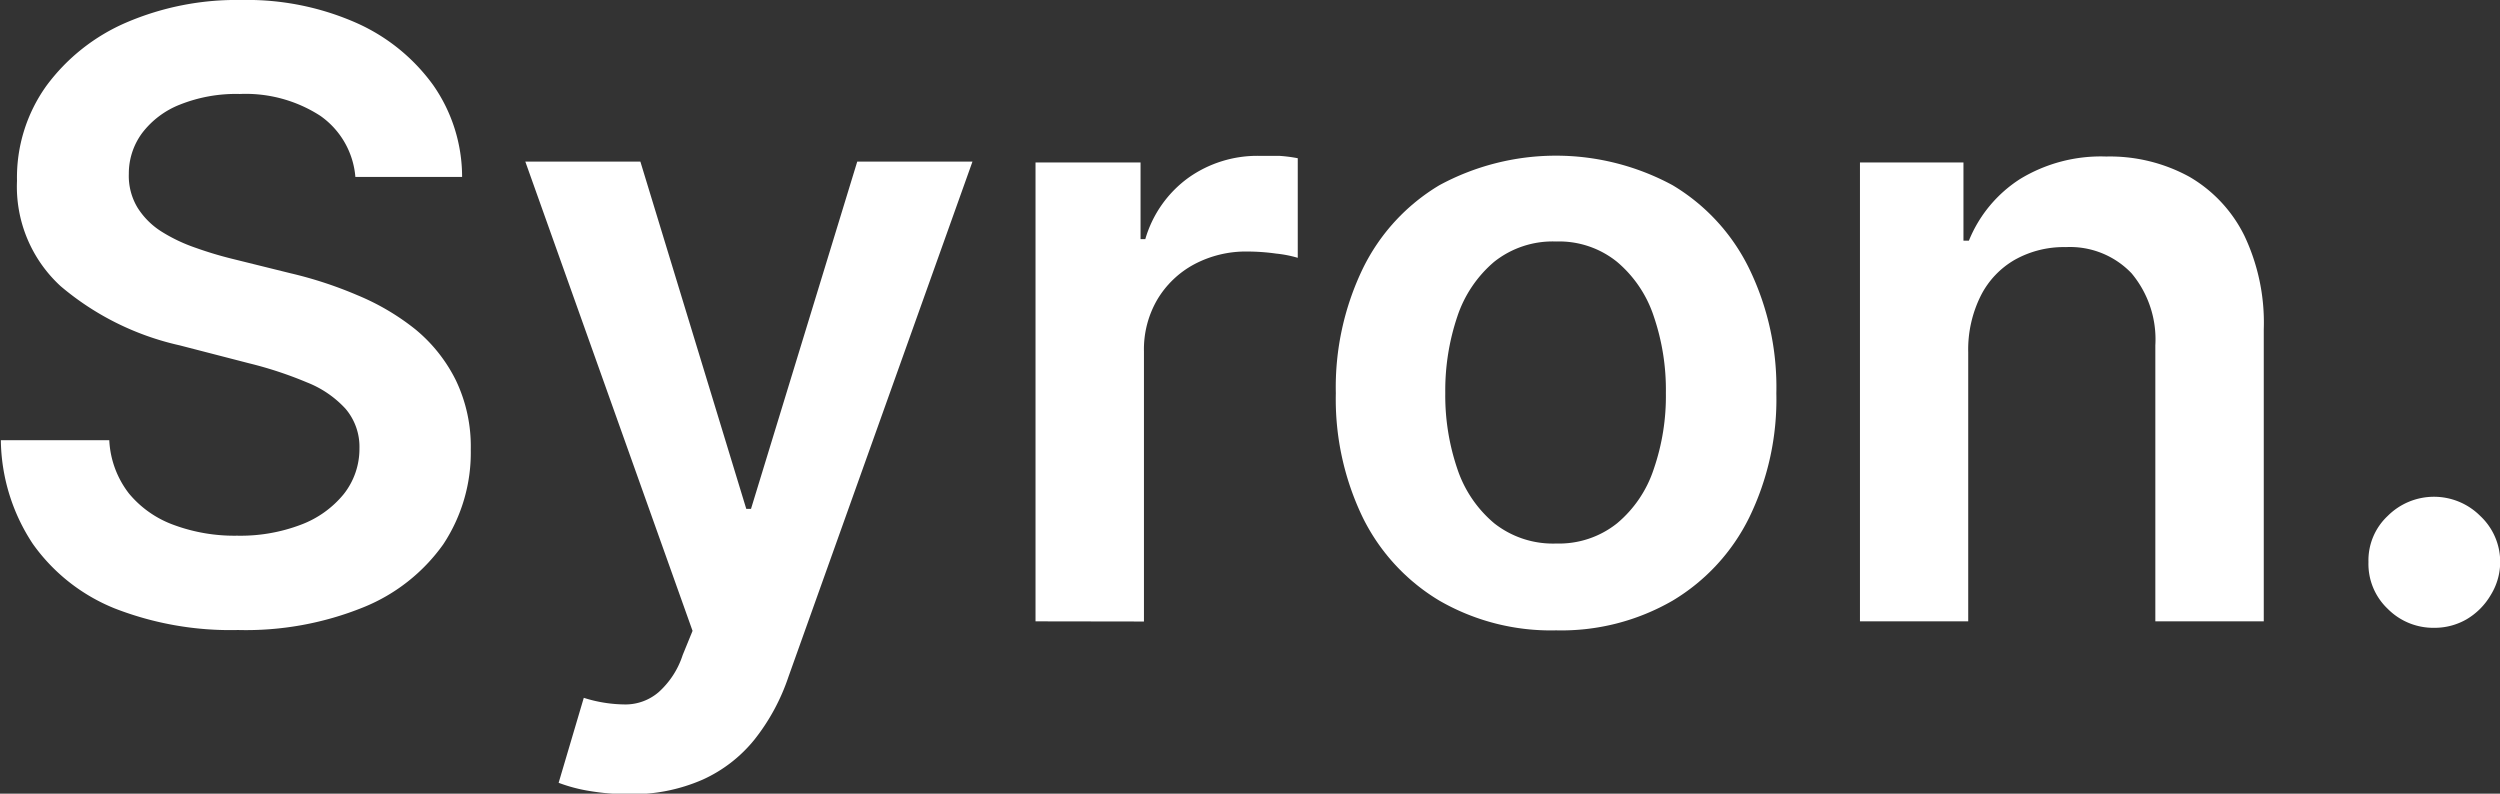 <svg xmlns="http://www.w3.org/2000/svg" viewBox="0 0 147.1 46.7"><rect x="0" y="0" width="147.1" height="46.7" fill="#333333" stroke="none"/><path d="M23.16,16.68a4.87,4.87,0,0,0-2.07-3.6,8.09,8.09,0,0,0-4.73-1.28,8.88,8.88,0,0,0-3.51.62,5.16,5.16,0,0,0-2.23,1.67,4,4,0,0,0-.79,2.41,3.61,3.61,0,0,0,.52,2,4.49,4.49,0,0,0,1.41,1.4,9.62,9.62,0,0,0,2,.95,22.13,22.13,0,0,0,2.2.66l3.39.84a23.79,23.79,0,0,1,3.93,1.29,14.08,14.08,0,0,1,3.4,2,9.13,9.13,0,0,1,2.39,3,9,9,0,0,1,.88,4.08,9.78,9.78,0,0,1-1.62,5.58A10.66,10.66,0,0,1,23.64,42a18.41,18.41,0,0,1-7.39,1.34A18.74,18.74,0,0,1,9,42.07a10.88,10.88,0,0,1-4.82-3.8,11.27,11.27,0,0,1-1.88-6.1H8.68a5.54,5.54,0,0,0,1.16,3.14,6.14,6.14,0,0,0,2.67,1.86,10.28,10.28,0,0,0,3.69.62,10,10,0,0,0,3.74-.64,5.94,5.94,0,0,0,2.53-1.8,4.29,4.29,0,0,0,.93-2.7,3.45,3.45,0,0,0-.82-2.33,6.11,6.11,0,0,0-2.27-1.55,22.82,22.82,0,0,0-3.39-1.12l-4.1-1.06a16.33,16.33,0,0,1-7-3.48,7.94,7.94,0,0,1-2.57-6.2,9.26,9.26,0,0,1,1.73-5.59A11.48,11.48,0,0,1,9.67,7.6a16.44,16.44,0,0,1,6.78-1.33A15.91,15.91,0,0,1,23.18,7.6a11.15,11.15,0,0,1,4.56,3.68,9.43,9.43,0,0,1,1.7,5.4Z" transform="translate(-2.25 -6.27)" style="fill:#fff"></path><path d="M39.27,53a13.78,13.78,0,0,1-2.4-.2,9.3,9.3,0,0,1-1.75-.47l1.48-5a8.18,8.18,0,0,0,2.48.39A3,3,0,0,0,41,47a5,5,0,0,0,1.42-2.19L43,43.39,33.16,15.78h6.77l6.23,20.43h.28l6.25-20.43h6.78L48.64,46.1a12.17,12.17,0,0,1-2,3.69,8.3,8.3,0,0,1-3.06,2.36A10.29,10.29,0,0,1,39.27,53Z" transform="translate(-2.25 -6.27)" style="fill:#fff"></path><path d="M63.18,42.83v-27h6.18v4.51h.28a6.79,6.79,0,0,1,2.55-3.62,7,7,0,0,1,4.13-1.28c.35,0,.75,0,1.19,0a8.58,8.58,0,0,1,1.1.14v5.86a7,7,0,0,0-1.28-.25,12.3,12.3,0,0,0-1.68-.12,6.47,6.47,0,0,0-3.13.75,5.61,5.61,0,0,0-2.17,2.07,5.8,5.8,0,0,0-.79,3.05v15.9Z" transform="translate(-2.25 -6.27)" style="fill:#fff"></path><path d="M93.81,43.36a13.11,13.11,0,0,1-6.87-1.75,11.74,11.74,0,0,1-4.5-4.88,16,16,0,0,1-1.59-7.32,16.07,16.07,0,0,1,1.59-7.34,11.67,11.67,0,0,1,4.5-4.9,14.41,14.41,0,0,1,13.73,0,11.67,11.67,0,0,1,4.5,4.9,15.94,15.94,0,0,1,1.6,7.34,15.86,15.86,0,0,1-1.6,7.32,11.74,11.74,0,0,1-4.5,4.88A13.08,13.08,0,0,1,93.81,43.36Zm0-5.11a5.47,5.47,0,0,0,3.59-1.19,7,7,0,0,0,2.16-3.2,13.14,13.14,0,0,0,.71-4.47,13.36,13.36,0,0,0-.71-4.5,7.09,7.09,0,0,0-2.16-3.21,5.42,5.42,0,0,0-3.59-1.2,5.53,5.53,0,0,0-3.65,1.2A7.19,7.19,0,0,0,88,24.89a13.62,13.62,0,0,0-.71,4.5A13.39,13.39,0,0,0,88,33.86a7.1,7.1,0,0,0,2.17,3.2A5.58,5.58,0,0,0,93.84,38.25Z" transform="translate(-2.25 -6.27)" style="fill:#fff"></path><path d="M118.06,27V42.83h-6.37v-27h6.09v4.6h.32a7.77,7.77,0,0,1,3-3.62,9.13,9.13,0,0,1,5.08-1.33,9.73,9.73,0,0,1,4.89,1.19,8.19,8.19,0,0,1,3.24,3.47,11.93,11.93,0,0,1,1.14,5.51V42.83h-6.38V26.59a6.06,6.06,0,0,0-1.4-4.24,5,5,0,0,0-3.86-1.54,5.9,5.9,0,0,0-3,.74,5.08,5.08,0,0,0-2,2.1A7.09,7.09,0,0,0,118.06,27Z" transform="translate(-2.25 -6.27)" style="fill:#fff"></path><path d="M145.48,43.21a3.77,3.77,0,0,1-2.74-1.12,3.64,3.64,0,0,1-1.13-2.75,3.58,3.58,0,0,1,1.13-2.71,3.85,3.85,0,0,1,5.45,0,3.7,3.7,0,0,1,.61,4.66,4,4,0,0,1-1.4,1.41A3.75,3.75,0,0,1,145.48,43.21Z" transform="translate(-2.25 -6.27)" style="fill:#fff"></path></svg>